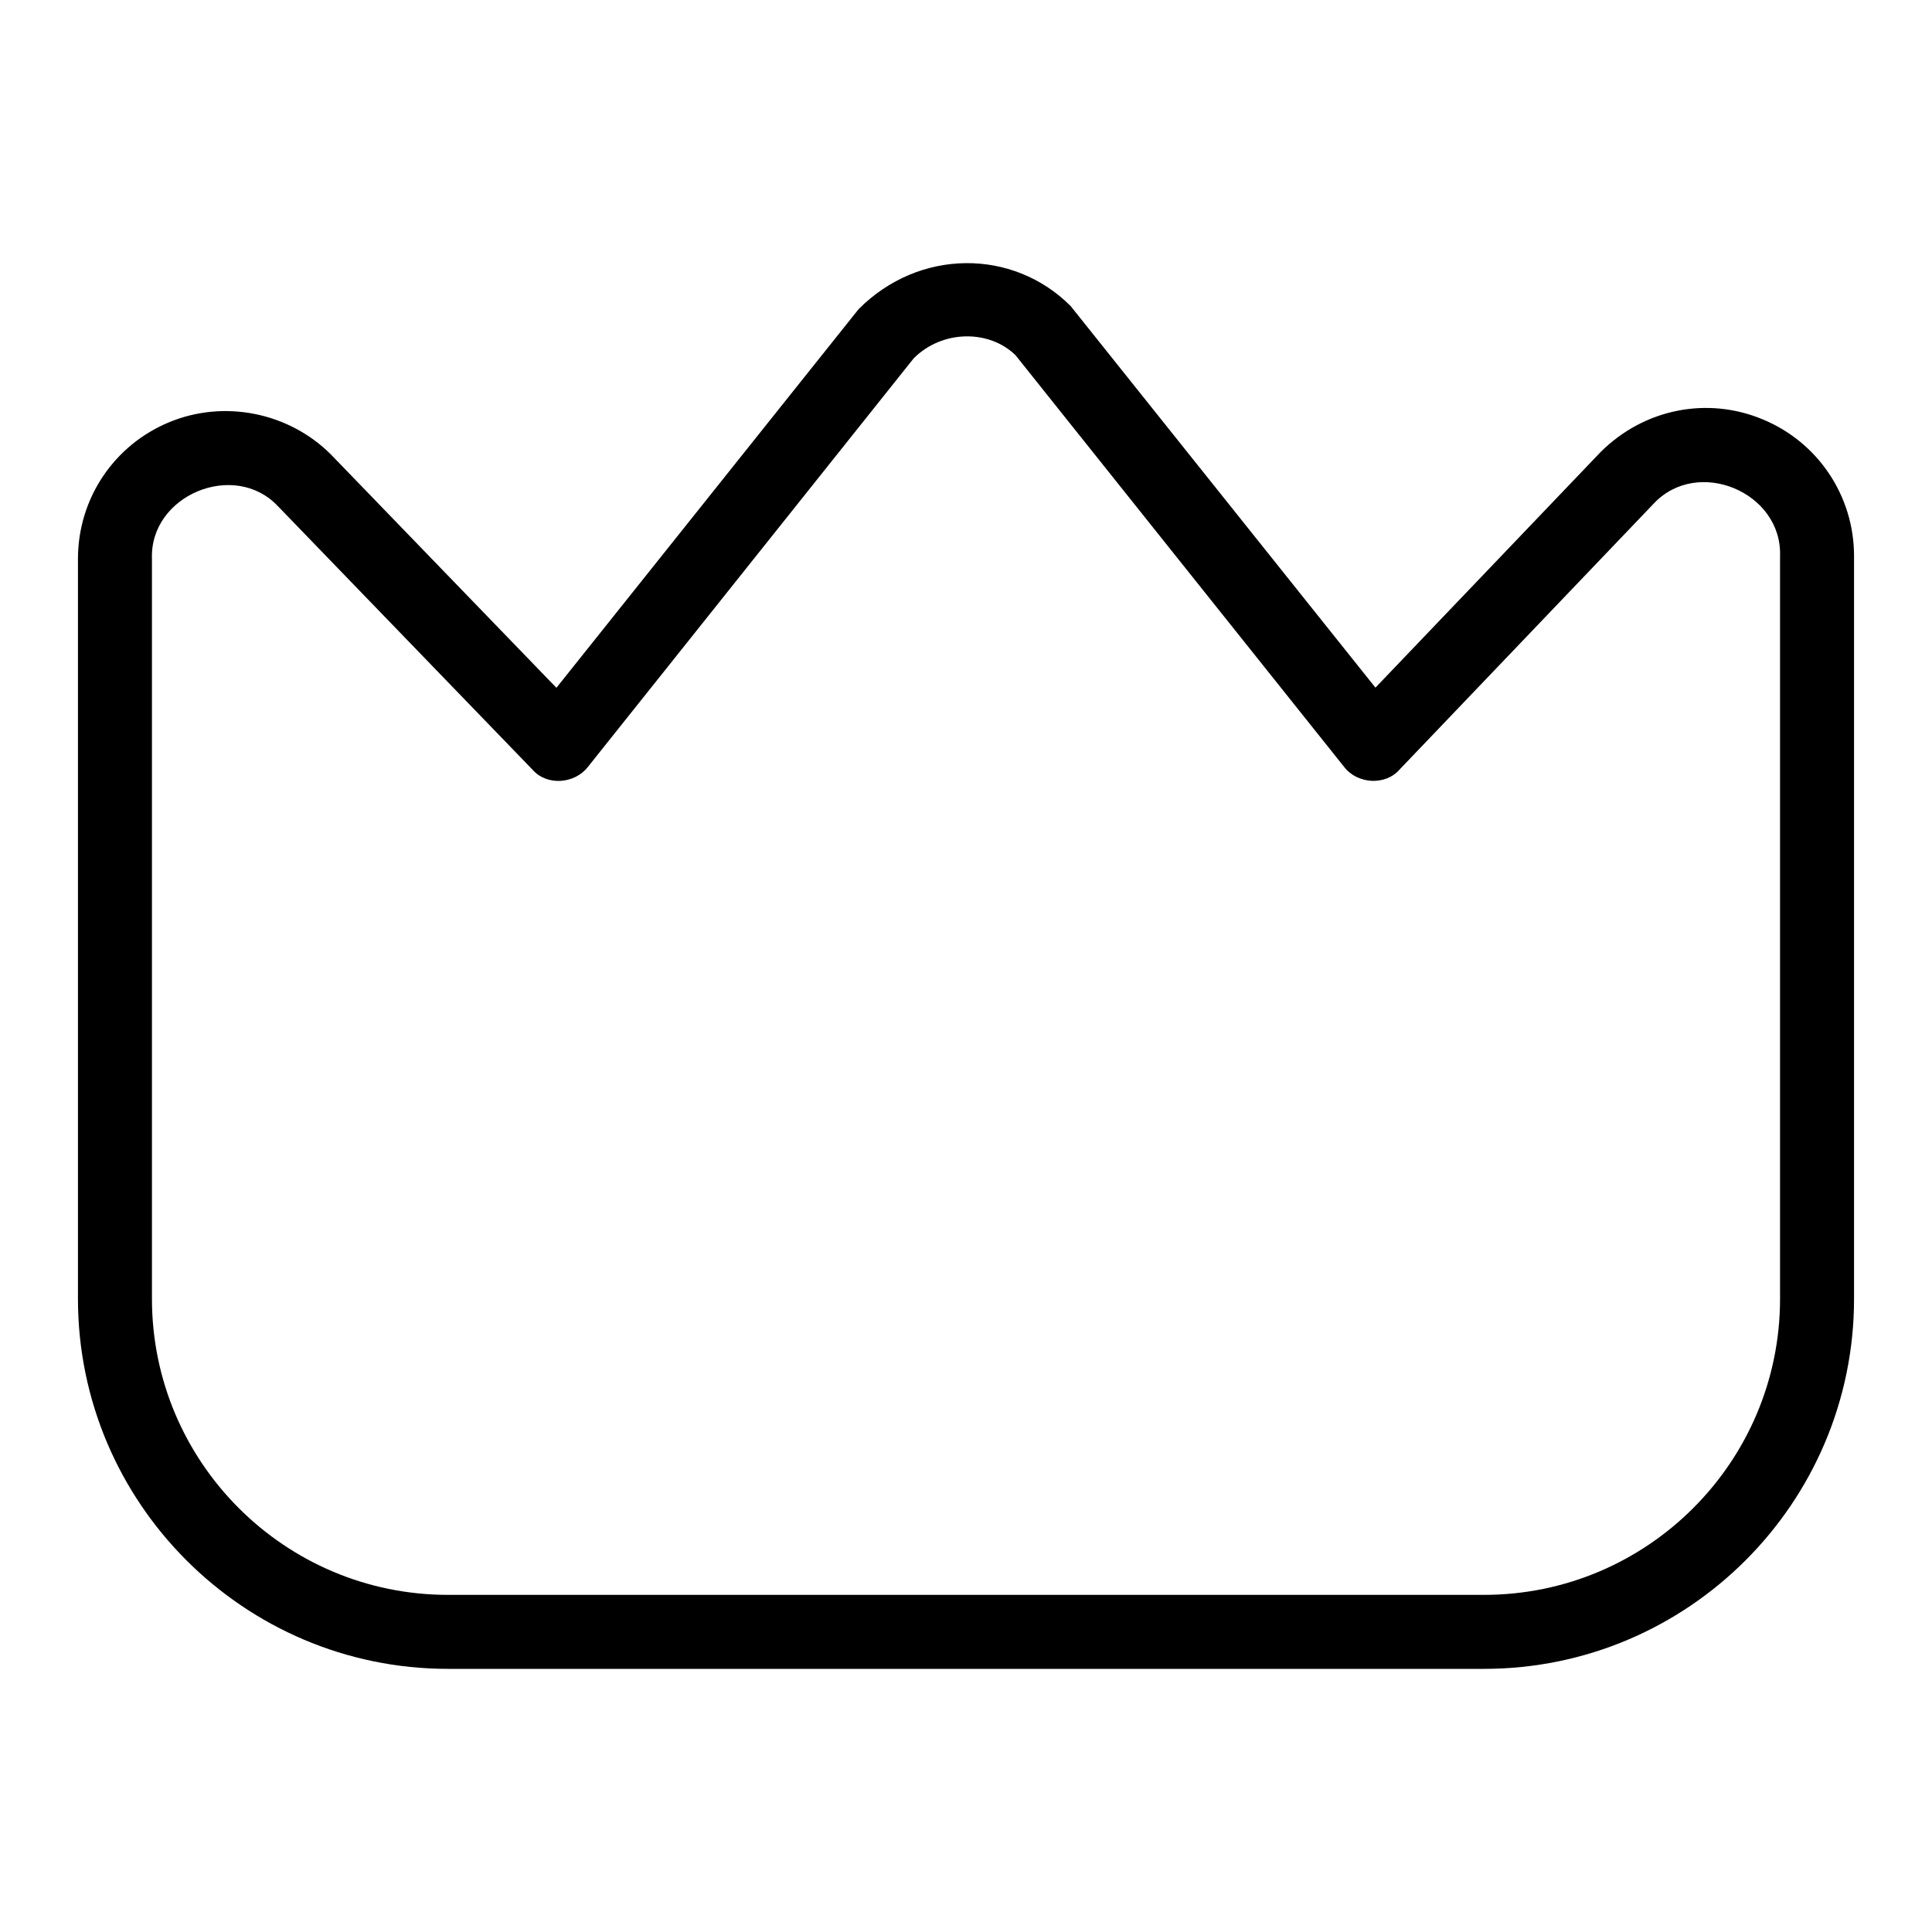 <svg width="40" height="40" viewBox="0 0 40 40" fill="none" xmlns="http://www.w3.org/2000/svg">
<path d="M36.494 8.682C35.347 8.204 34.038 8.464 33.141 9.357L28.477 14.237L22.166 6.336C20.973 5.141 19.029 5.142 17.777 6.4L11.52 14.24L6.845 9.403C5.978 8.541 4.646 8.269 3.506 8.74C2.356 9.215 1.614 10.326 1.614 11.571V26.891C1.614 31.115 5.052 34.552 9.275 34.552H30.725C34.949 34.552 38.386 31.115 38.386 26.891V11.513C38.386 10.269 37.643 9.157 36.494 8.682ZM36.854 26.891C36.854 30.271 34.105 33.02 30.725 33.02H9.275C5.895 33.02 3.146 30.271 3.146 26.891V11.571C3.096 10.252 4.853 9.523 5.753 10.479L11.023 15.933C11.322 16.278 11.899 16.23 12.172 15.878L18.917 7.419C19.514 6.822 20.486 6.825 21.026 7.355L27.828 15.877C28.101 16.234 28.684 16.273 28.98 15.929L34.237 10.428C35.144 9.457 36.898 10.186 36.854 11.511V26.891Z" fill="black"/>
</svg>
